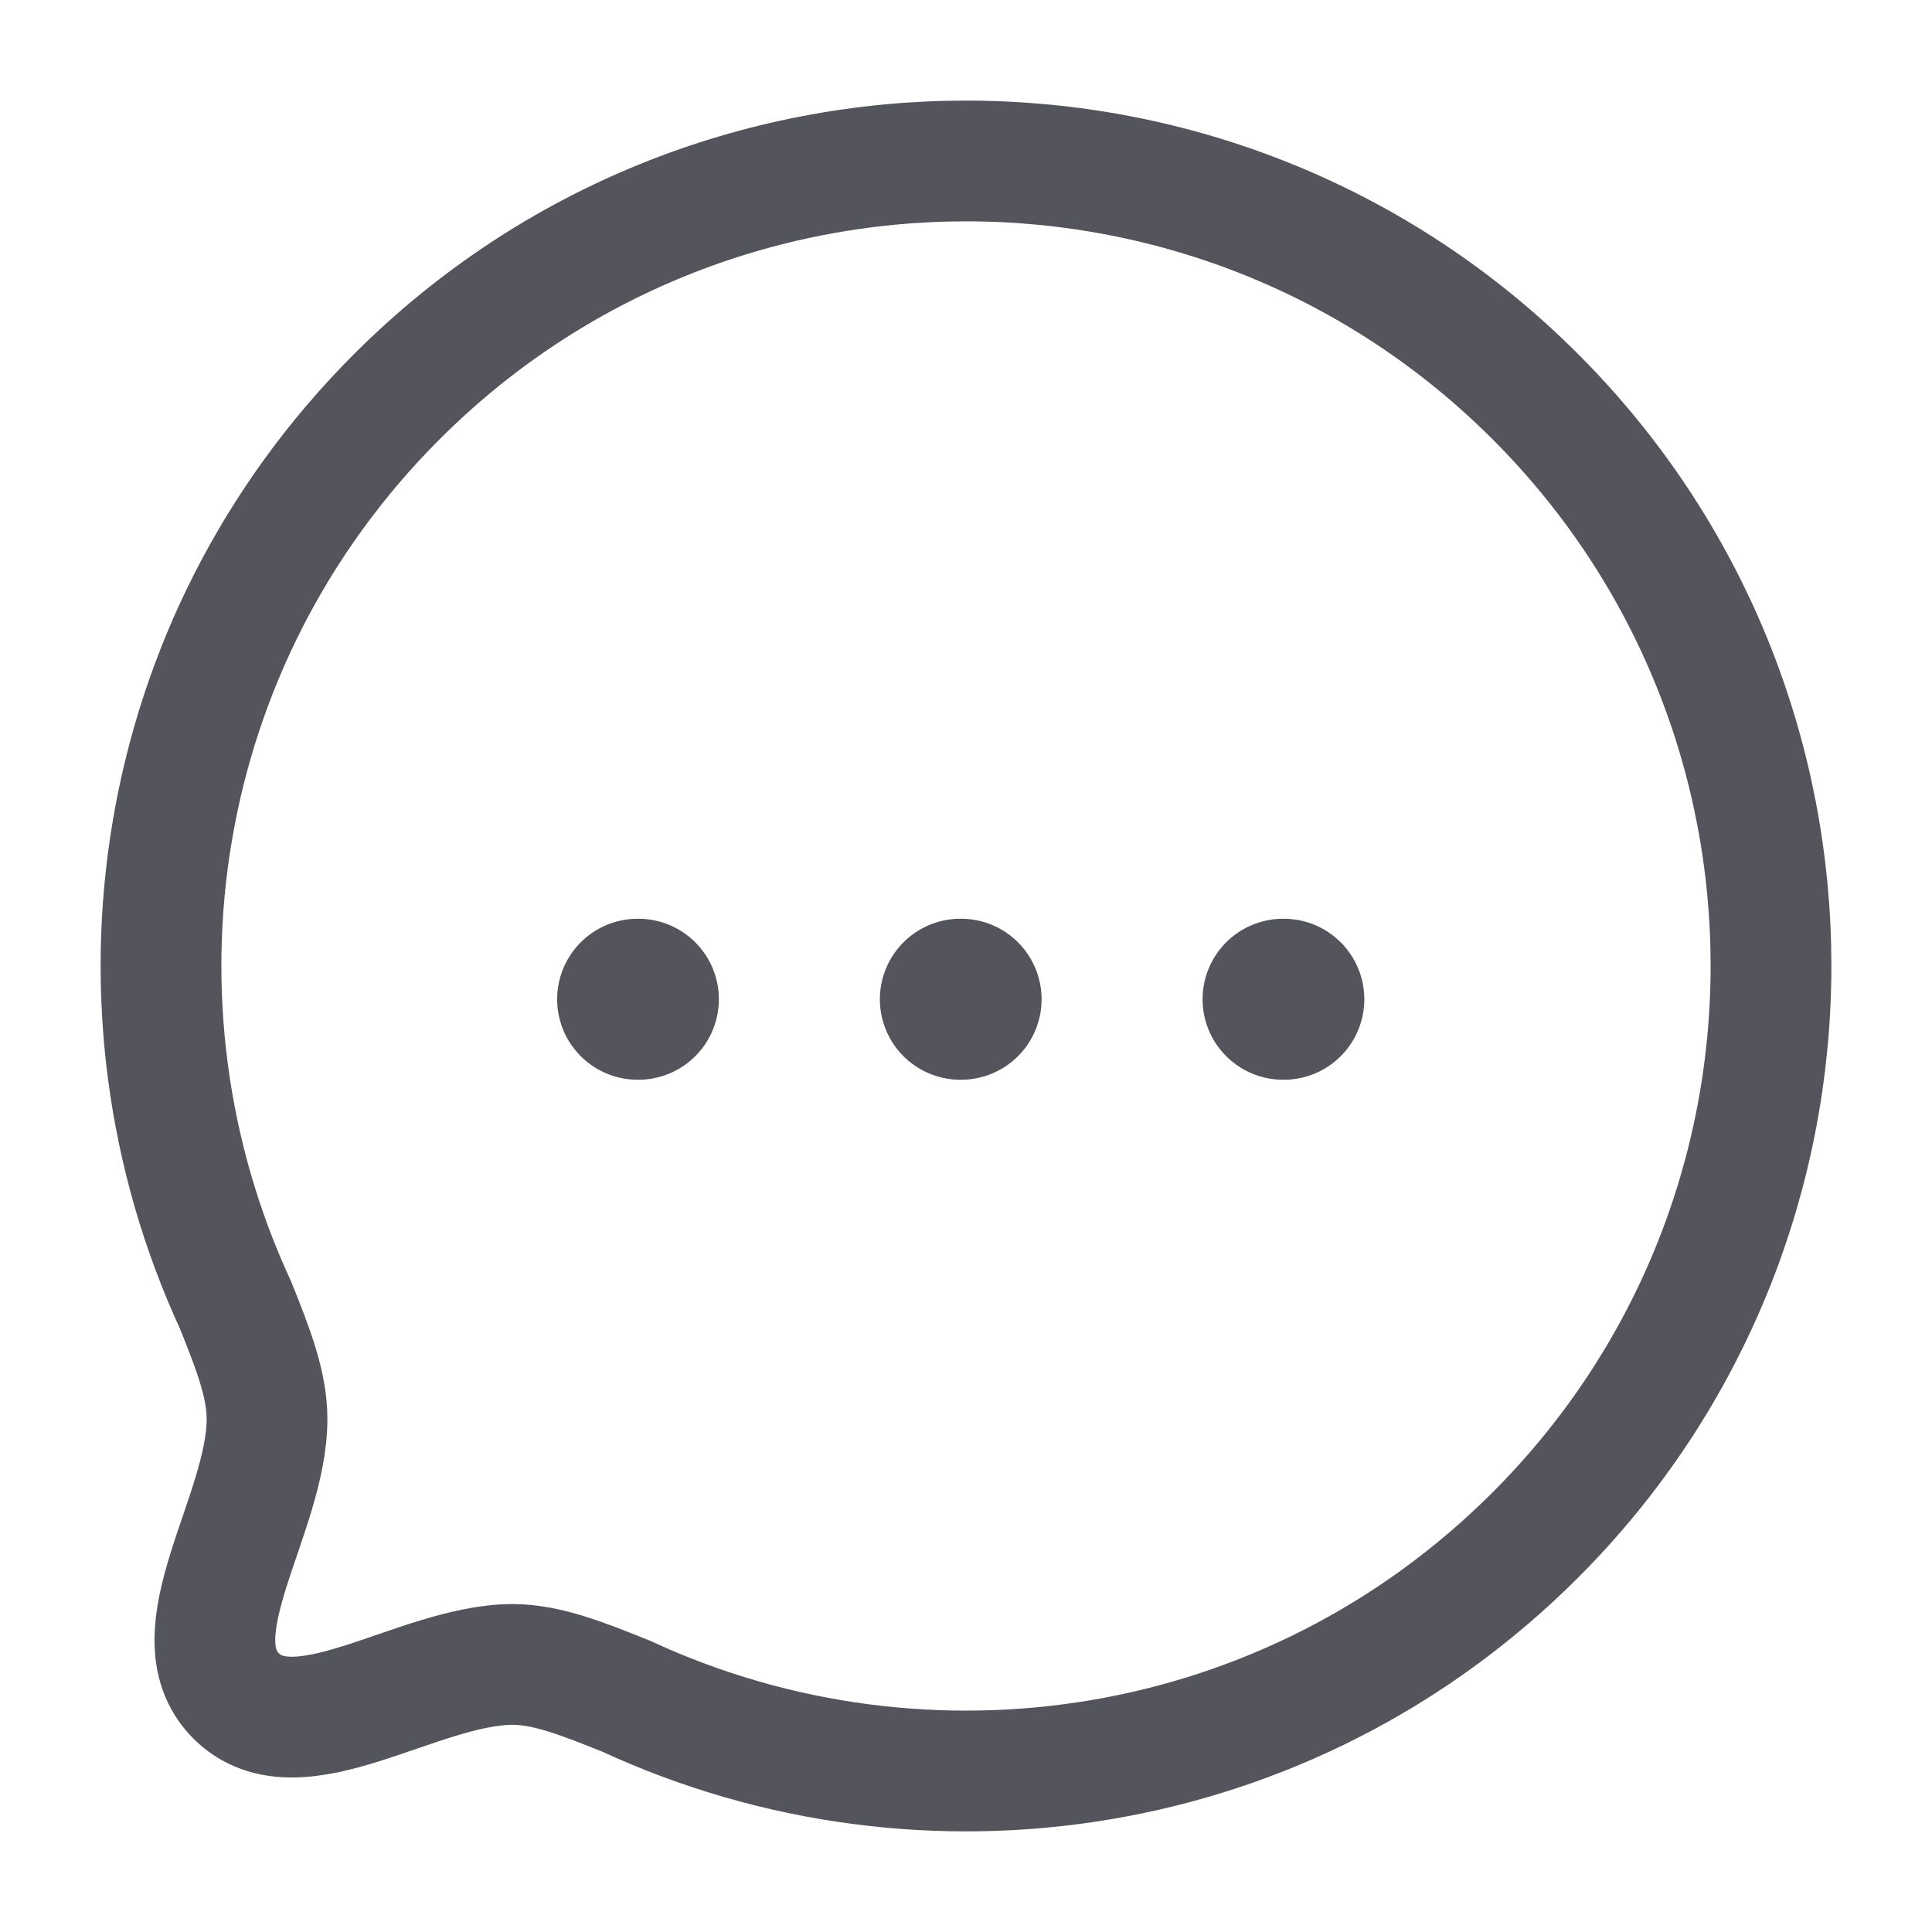 <svg width="24" height="24" viewBox="0 0 24 24" fill="none" xmlns="http://www.w3.org/2000/svg">
<path fill-rule="evenodd" clip-rule="evenodd" d="M19.071 19.07C16.015 22.126 11.49 22.787 7.786 21.074C7.24 20.854 6.791 20.676 6.365 20.676C5.178 20.683 3.701 21.834 2.933 21.067C2.166 20.299 3.317 18.821 3.317 17.627C3.317 17.2 3.146 16.76 2.926 16.212C1.213 12.51 1.874 7.983 4.93 4.927C8.832 1.024 15.17 1.024 19.071 4.926C22.98 8.835 22.973 15.168 19.071 19.07Z" stroke="#53545C" stroke-width="1.5" stroke-linecap="round" stroke-linejoin="round"/>
<path d="M15.939 12.413H15.948" stroke="#53545C" stroke-width="2" stroke-linecap="round" stroke-linejoin="round"/>
<path d="M11.93 12.413H11.939" stroke="#53545C" stroke-width="2" stroke-linecap="round" stroke-linejoin="round"/>
<path d="M7.921 12.413H7.93" stroke="#53545C" stroke-width="2" stroke-linecap="round" stroke-linejoin="round"/>
</svg>
